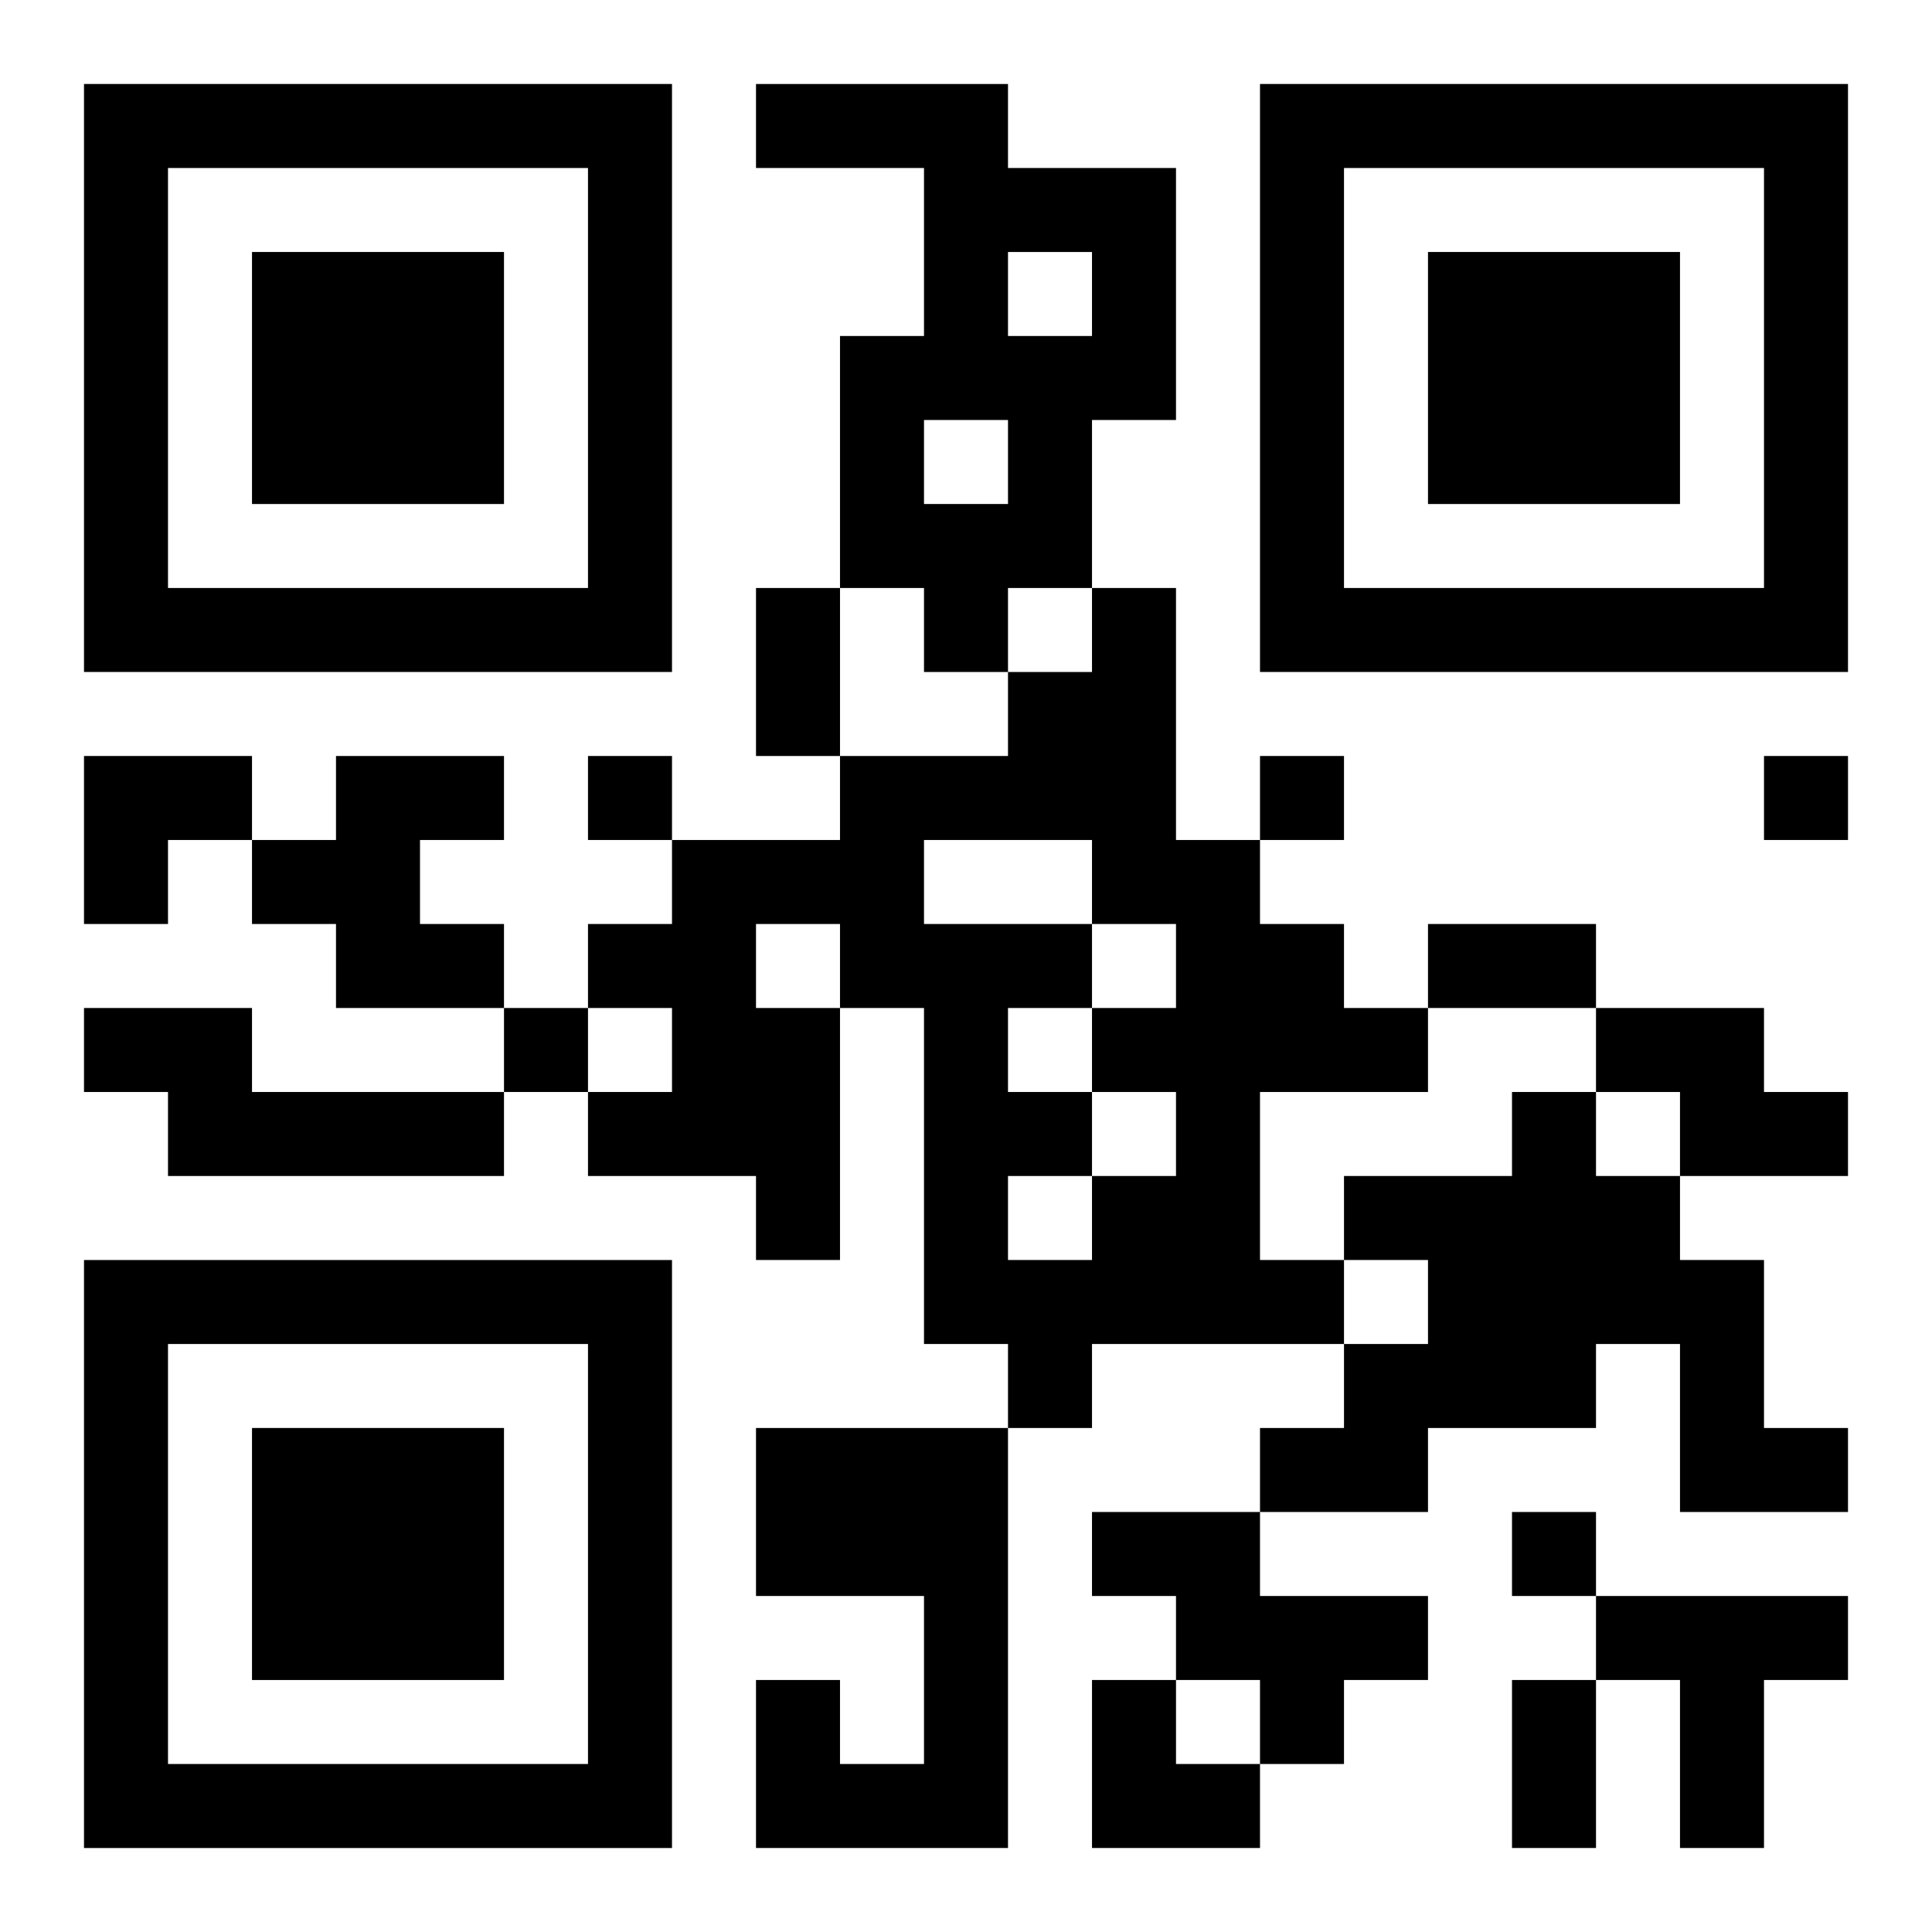 <?xml version="1.0" encoding="UTF-8"?>
<svg width="250" height="250" baseProfile="full" version="1.1" viewBox="-1 -1 23 23" xmlns="http://www.w3.org/2000/svg" xmlns:xlink="http://www.w3.org/1999/xlink"><symbol id="a"><path d="m0 7v7h7v-7h-7zm1 1h5v5h-5v-5zm1 1v3h3v-3h-3z"/></symbol><use y="-7" xlink:href="#a"/><use y="7" xlink:href="#a"/><use x="14" y="-7" xlink:href="#a"/><path d="m8 0h3v1h2v3h-1v2h-1v1h-1v-1h-1v-3h1v-2h-2v-1m3 2v1h1v-1h-1m-1 2v1h1v-1h-1m2 2h1v3h1v1h1v1h1v1h-2v2h1v1h-3v1h-1v-1h-1v-4h-1v3h-1v-1h-2v-1h1v-1h-1v-1h1v-1h2v-1h2v-1h1v-1m-2 3v1h2v1h1v-1h-1v-1h-2m-2 1v1h1v-1h-1m3 1v1h1v1h1v-1h-1v-1h-1m0 2v1h1v-1h-1m-8-5h2v1h-1v1h1v1h-2v-1h-1v-1h1v-1m-3 3h2v1h3v1h-4v-1h-1v-1m18 0h2v1h1v1h-2v-1h-1v-1m-1 1h1v1h1v1h1v2h1v1h-2v-2h-1v1h-2v1h-2v-1h1v-1h1v-1h-1v-1h2v-1m-9 4h3v5h-3v-2h1v1h1v-2h-2v-2m4 1h2v1h2v1h-1v1h-1v-1h-1v-1h-1v-1m6 1h3v1h-1v2h-1v-2h-1v-1m-12-10v1h1v-1h-1m8 0v1h1v-1h-1m6 0v1h1v-1h-1m-15 3v1h1v-1h-1m12 6v1h1v-1h-1m-9-11h1v2h-1v-2m8 4h2v1h-2v-1m1 9h1v2h-1v-2m-17-11h2v1h-1v1h-1zm12 11h1v1h1v1h-2z"/></svg>
